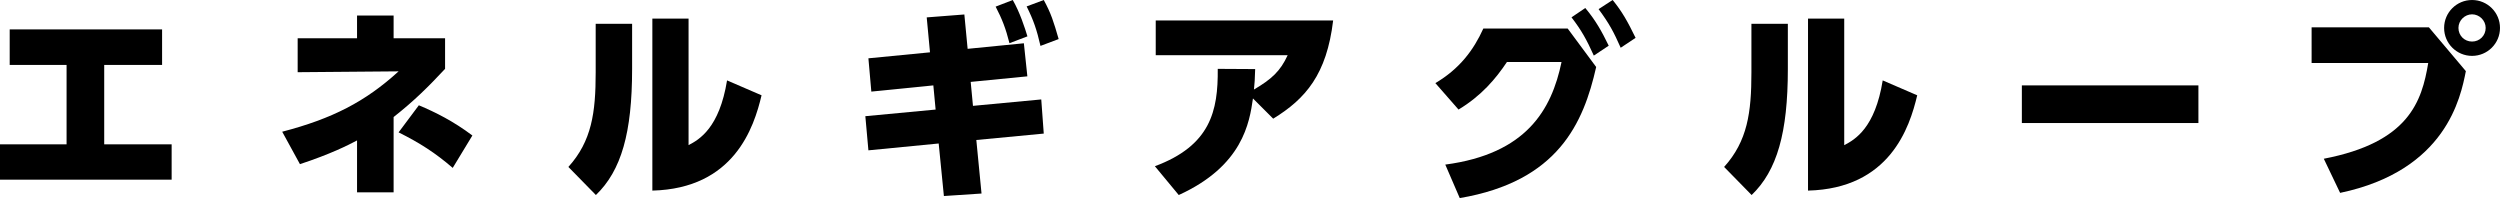 <?xml version="1.0" encoding="UTF-8"?>
<svg id="CONSEPT" xmlns="http://www.w3.org/2000/svg" viewBox="0 0 350.73 27.79">
  <path d="M14.62,20.25h9.46v4.96H0v-4.96H9.34V9.11H1.36V4.12H22.74v4.99H14.62v11.14Z"/>
  <path d="M50.09,2.18h5.13v3.19h7.22v4.29c-2.41,2.58-4.32,4.47-7.22,6.76v10.56h-5.13v-7.28c-1.25,.67-3.71,1.91-8.01,3.33l-2.49-4.55c7.02-1.83,11.66-4.21,16.33-8.47l-14.16,.12V5.37h8.33V2.18Zm13.43,21.38c-2.47-2.12-4.58-3.48-7.6-4.99l2.84-3.8c2.35,.99,4.84,2.23,7.51,4.24l-2.76,4.55Z"/>
  <path d="M88.68,9.69c0,8.93-1.51,14.24-5.08,17.67l-3.86-3.94c3.28-3.63,3.83-7.63,3.83-13.26V3.34h5.11v6.35Zm7.92,10.67c1.51-.78,4.32-2.41,5.4-9.08l4.84,2.09c-1.07,4.53-3.86,13.08-15.32,13.37V2.61h5.08V20.36Z"/>
  <path d="M136.51,14.85l9.57-.9,.35,4.79-9.46,.9,.73,7.51-5.28,.35-.73-7.37-9.86,.96-.43-4.79,9.86-.93-.32-3.39-8.7,.87-.41-4.67,8.64-.84-.46-4.9,5.28-.41,.46,4.82,7.89-.78,.49,4.64-7.95,.78,.32,3.36Zm5.57-14.85c.99,1.71,1.71,3.94,2.06,5.1l-2.52,.96c-.52-2.06-1.02-3.36-1.94-5.13l2.41-.93Zm4.35,0c1.02,1.86,1.39,3.05,2.09,5.48l-2.55,.96c-.52-2.26-.96-3.57-1.94-5.54l2.41-.9Z"/>
  <path d="M162.02,23.32c7.8-2.9,8.88-7.75,8.82-13.66l5.25,.03c-.03,1.45-.09,2-.17,2.87,2.47-1.45,3.71-2.58,4.73-4.82h-18.51V2.87h24.89c-.9,7.57-3.86,10.99-8.41,13.78l-2.84-2.84c-.49,3.39-1.42,9.46-10.41,13.55l-3.34-4.03Z"/>
  <path d="M202.77,23.09c11.37-1.51,14.91-7.69,16.3-14.39h-7.66c-1.57,2.35-3.57,4.73-6.79,6.67l-3.25-3.71c3.39-2,5.37-4.64,6.73-7.66h11.83l4,5.4c-1.77,7.83-5.31,16.04-19.14,18.39l-2.03-4.7ZM222.41,1.13c1.48,1.77,2.32,3.31,3.28,5.28l-2.09,1.39c-1.02-2.26-1.71-3.51-3.13-5.37l1.94-1.31Zm3.83-1.13c1.33,1.62,2.12,3.05,3.22,5.31l-2.09,1.39c-.99-2.23-1.57-3.34-3.1-5.42l1.97-1.28Z"/>
  <path d="M250.82,9.69c0,8.93-1.51,14.24-5.08,17.67l-3.86-3.94c3.28-3.63,3.83-7.63,3.83-13.26V3.34h5.11v6.35Zm7.92,10.67c1.51-.78,4.32-2.41,5.39-9.08l4.84,2.09c-1.07,4.53-3.86,13.08-15.32,13.37V2.61h5.08V20.36Z"/>
  <path d="M308.42,11.98v5.28h-24.77v-5.28h24.77Z"/>
  <path d="M340.75,3.83l5.19,6.15c-.73,3.68-2.76,13.95-17.64,17.08l-2.29-4.79c11.92-2.29,13.75-8.01,14.65-13.43h-16.36V3.83h16.45Zm9.98,.09c0,2.18-1.77,3.92-3.92,3.92s-3.92-1.74-3.92-3.92,1.77-3.92,3.92-3.92,3.92,1.74,3.92,3.92Zm-5.83,0c0,1.07,.84,1.91,1.91,1.91s1.91-.84,1.91-1.91-.9-1.91-1.91-1.91-1.91,.84-1.91,1.91Z"/>
</svg>